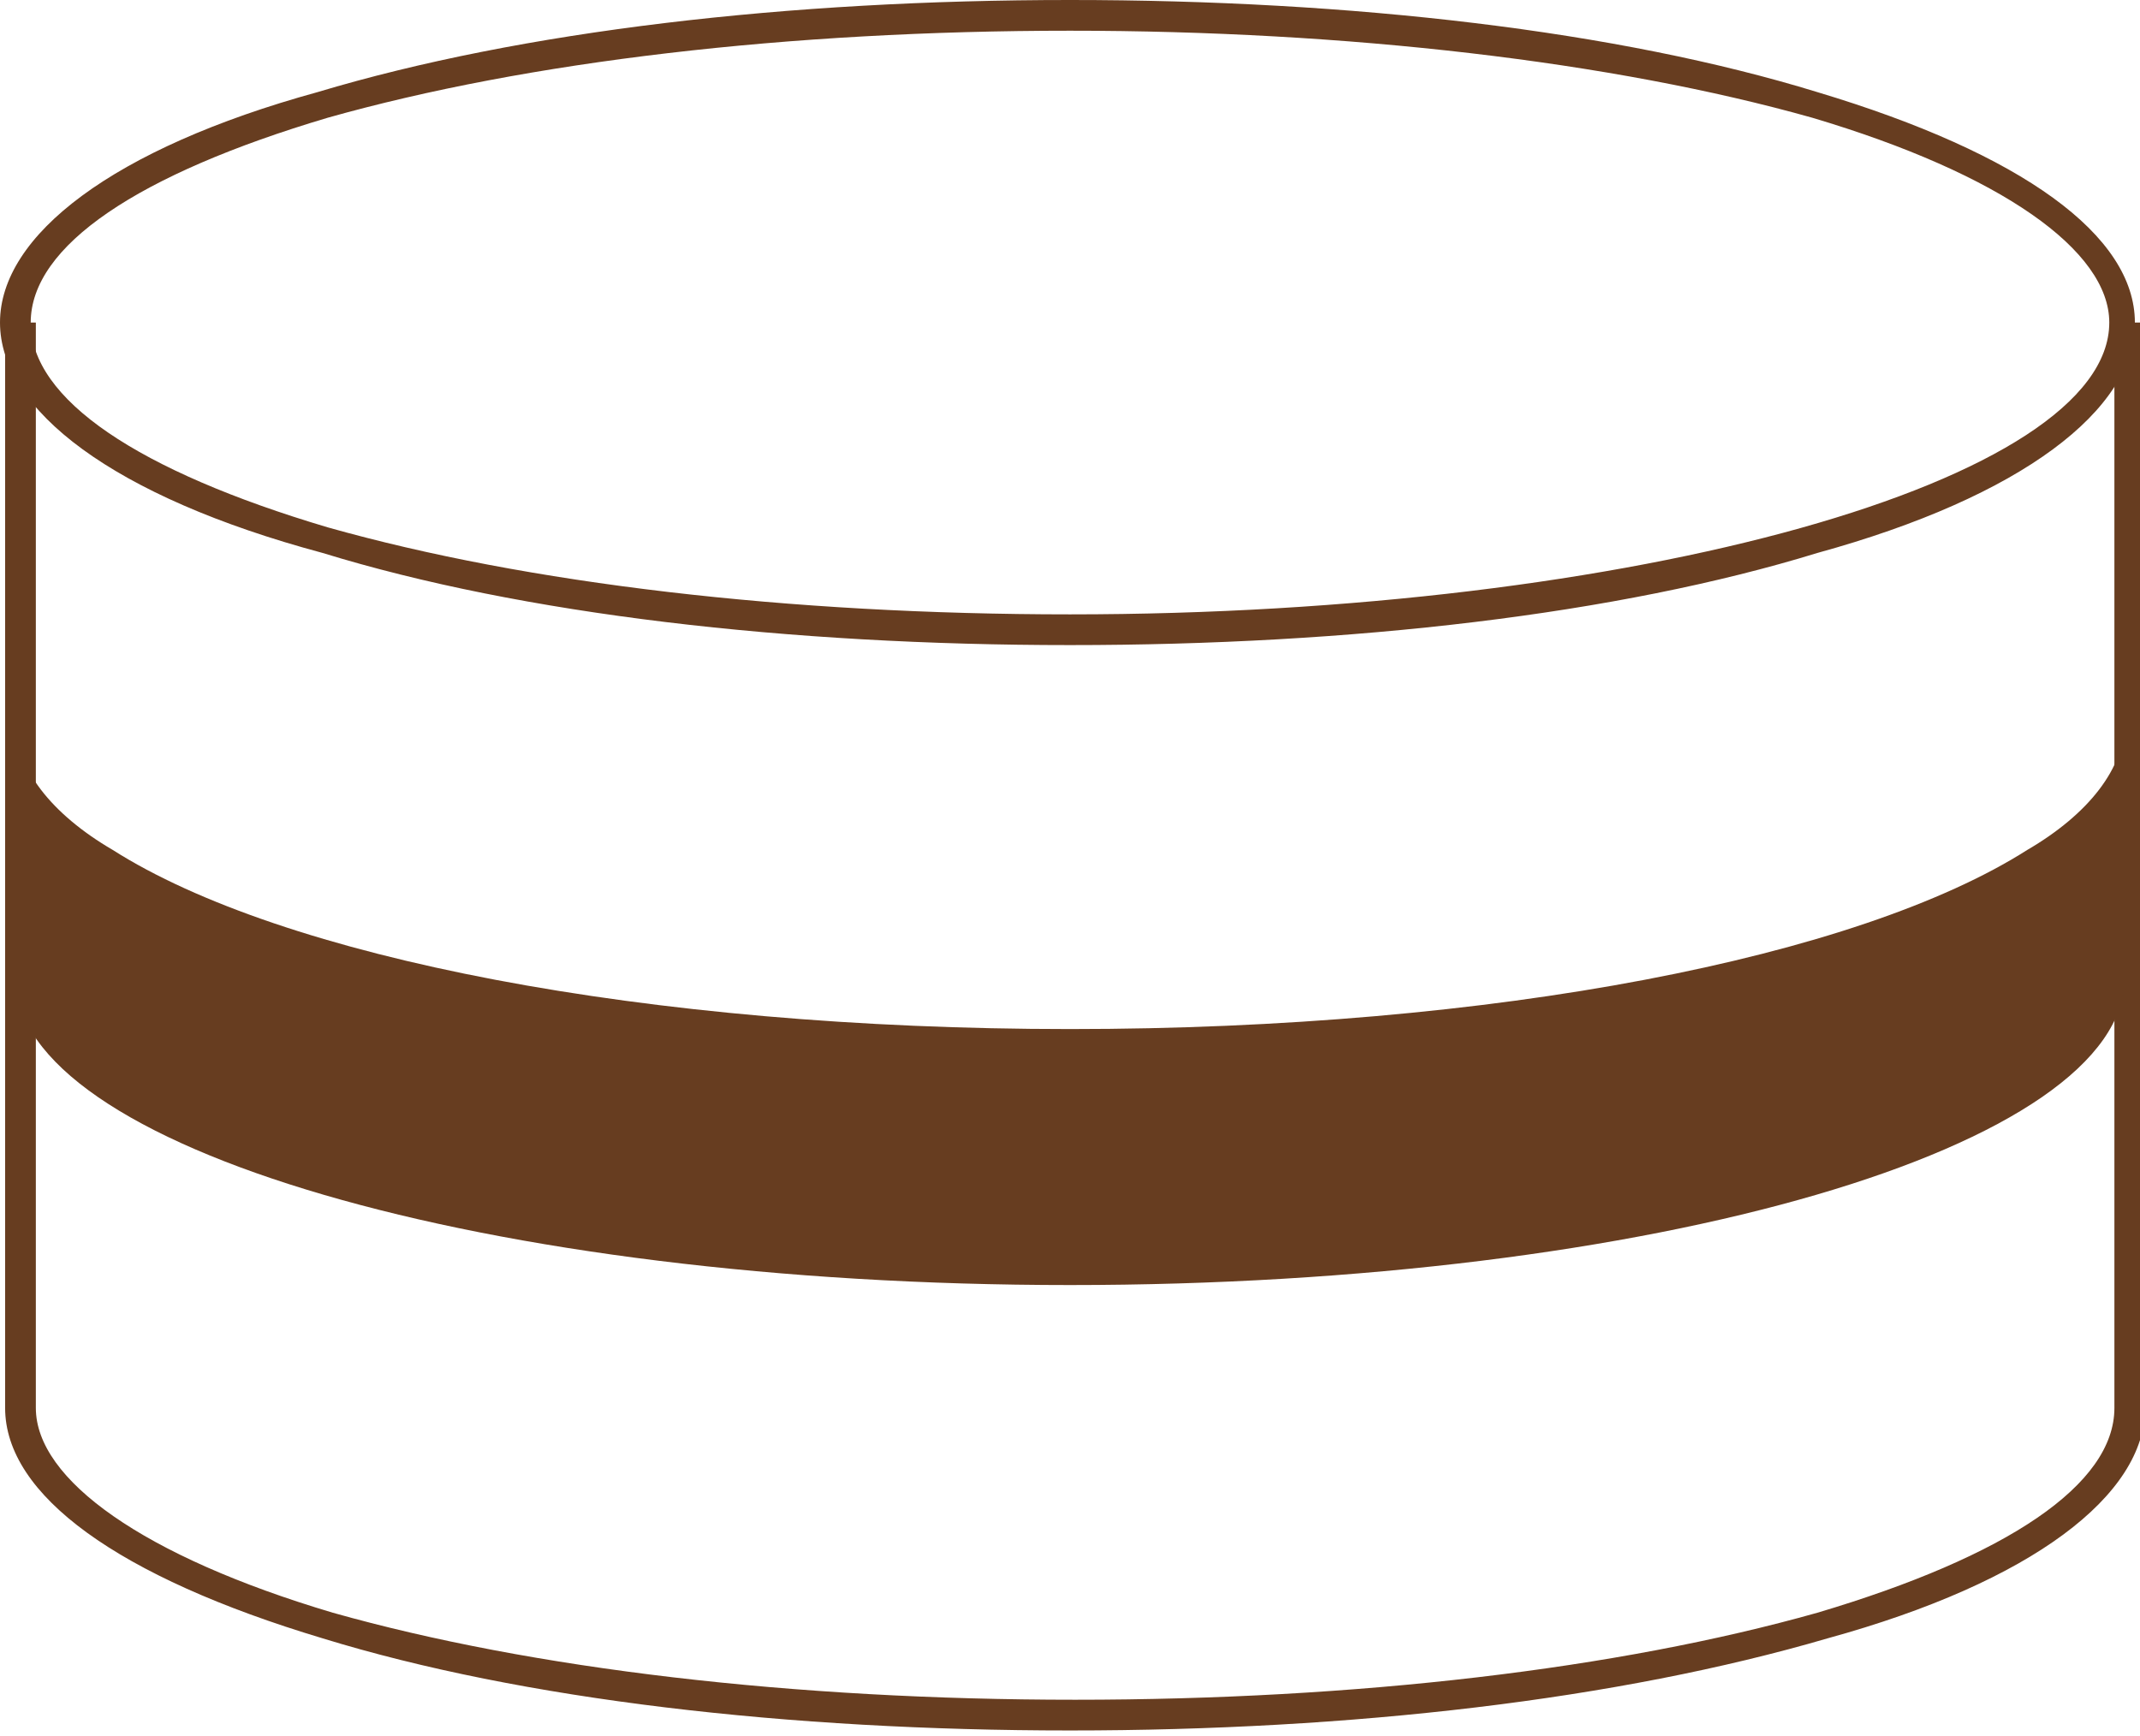 <?xml version="1.0" encoding="UTF-8"?> <!-- Generator: Adobe Illustrator 26.3.0, SVG Export Plug-In . SVG Version: 6.00 Build 0) --> <svg xmlns="http://www.w3.org/2000/svg" xmlns:xlink="http://www.w3.org/1999/xlink" version="1.1" id="Camada_1" x="0px" y="0px" viewBox="0 0 41.8 33.9" style="enable-background:new 0 0 41.8 33.9;" xml:space="preserve"> <style type="text/css"> .st0{clip-path:url(#SVGID_00000009578760232281876240000001464593462063779490_);} .st1{clip-path:url(#SVGID_00000111878035750108931470000017662163700919569799_);fill:#673D20;} .st2{clip-path:url(#SVGID_00000163761326369279673290000000716899313873881995_);} .st3{clip-path:url(#SVGID_00000069397827817191828130000002385601469598501806_);fill:#673D20;} .st4{clip-path:url(#SVGID_00000118373912860746286350000000147037819707571644_);} .st5{clip-path:url(#SVGID_00000052806352612217273590000002176691357299233471_);fill:#673D20;} </style> <g> <g> <g> <g> <defs> <rect id="SVGID_1_" width="41.8" height="12.6"></rect> </defs> <clipPath id="SVGID_00000120533614367749335280000015760337552041992323_"> <use xlink:href="#SVGID_1_" style="overflow:visible;"></use> </clipPath> <g style="clip-path:url(#SVGID_00000120533614367749335280000015760337552041992323_);"> <defs> <path id="SVGID_00000052819543808723478070000005048830749073510539_" d="M20.9,12.6c-5.5,0-10.7-0.6-14.6-1.8 C2.2,9.7,0,8,0,6.3c0-1.7,2.2-3.4,6.2-4.5C10.2,0.6,15.4,0,20.9,0c5.5,0,10.7,0.6,14.6,1.8c4,1.2,6.2,2.8,6.2,4.5 c0,1.7-2.2,3.4-6.2,4.5C31.6,12,26.4,12.6,20.9,12.6 M20.9,0.6c-5.5,0-10.6,0.6-14.5,1.7c-3.7,1.1-5.8,2.5-5.8,4 s2.1,2.9,5.8,4c3.9,1.1,9,1.7,14.5,1.7c11,0,20.3-2.6,20.3-5.7c0-1.4-2.1-2.9-5.8-4C31.5,1.2,26.3,0.6,20.9,0.6"></path> </defs> <clipPath id="SVGID_00000027579646932771485350000011070221515656045239_"> <use xlink:href="#SVGID_00000052819543808723478070000005048830749073510539_" style="overflow:visible;"></use> </clipPath> <rect x="-0.5" y="-0.5" style="clip-path:url(#SVGID_00000027579646932771485350000011070221515656045239_);fill:#673D20;" width="42.7" height="34.8"></rect> </g> </g> </g> </g> </g> <g> <g> <g> <g> <defs> <rect id="SVGID_00000034051968957364832180000006879387746818380957_" y="6.2" width="41.8" height="27.7"></rect> </defs> <clipPath id="SVGID_00000021833211886605076420000012885859347019749298_"> <use xlink:href="#SVGID_00000034051968957364832180000006879387746818380957_" style="overflow:visible;"></use> </clipPath> <g style="clip-path:url(#SVGID_00000021833211886605076420000012885859347019749298_);"> <defs> <path id="SVGID_00000128457888443998721850000015300825833764215991_" d="M20.9,33.8c-5.5,0-10.7-0.6-14.6-1.8 c-4-1.2-6.2-2.8-6.2-4.5V6.3h0.6v21.2c0,1.4,2.1,2.9,5.8,4c3.9,1.1,9,1.7,14.5,1.7s10.6-0.6,14.5-1.7c3.7-1.1,5.8-2.5,5.8-4 V6.3h0.6v21.2c0,1.7-2.2,3.4-6.2,4.5C31.6,33.2,26.4,33.8,20.9,33.8"></path> </defs> <clipPath id="SVGID_00000065794874339492409070000014352595292135670202_"> <use xlink:href="#SVGID_00000128457888443998721850000015300825833764215991_" style="overflow:visible;"></use> </clipPath> <rect x="-0.5" y="-0.5" style="clip-path:url(#SVGID_00000065794874339492409070000014352595292135670202_);fill:#673D20;" width="42.7" height="34.8"></rect> </g> </g> </g> </g> </g> <g> <defs> <rect id="SVGID_00000131326108021602131710000009955352233484591022_" x="0.3" y="14.1" width="41.2" height="11.2"></rect> </defs> <clipPath id="SVGID_00000014606161684199074570000014142909608632974237_"> <use xlink:href="#SVGID_00000131326108021602131710000009955352233484591022_" style="overflow:visible;"></use> </clipPath> <g style="clip-path:url(#SVGID_00000014606161684199074570000014142909608632974237_);"> <defs> <path id="SVGID_00000075126415271063605910000013840958908962372527_" d="M41.5,14.1v5c0,3.3-9.2,6-20.6,6 c-11.4,0-20.6-2.7-20.6-6v-5c0,0.9,0.7,1.8,1.9,2.5c3.3,2.1,10.4,3.5,18.7,3.5s15.4-1.4,18.7-3.5C40.8,15.9,41.5,15,41.5,14.1"></path> </defs> <clipPath id="SVGID_00000009591484978987432550000010086980594123322003_"> <use xlink:href="#SVGID_00000075126415271063605910000013840958908962372527_" style="overflow:visible;"></use> </clipPath> <rect x="-0.5" y="-0.5" style="clip-path:url(#SVGID_00000009591484978987432550000010086980594123322003_);fill:#673D20;" width="42.7" height="34.8"></rect> </g> </g> </svg> 